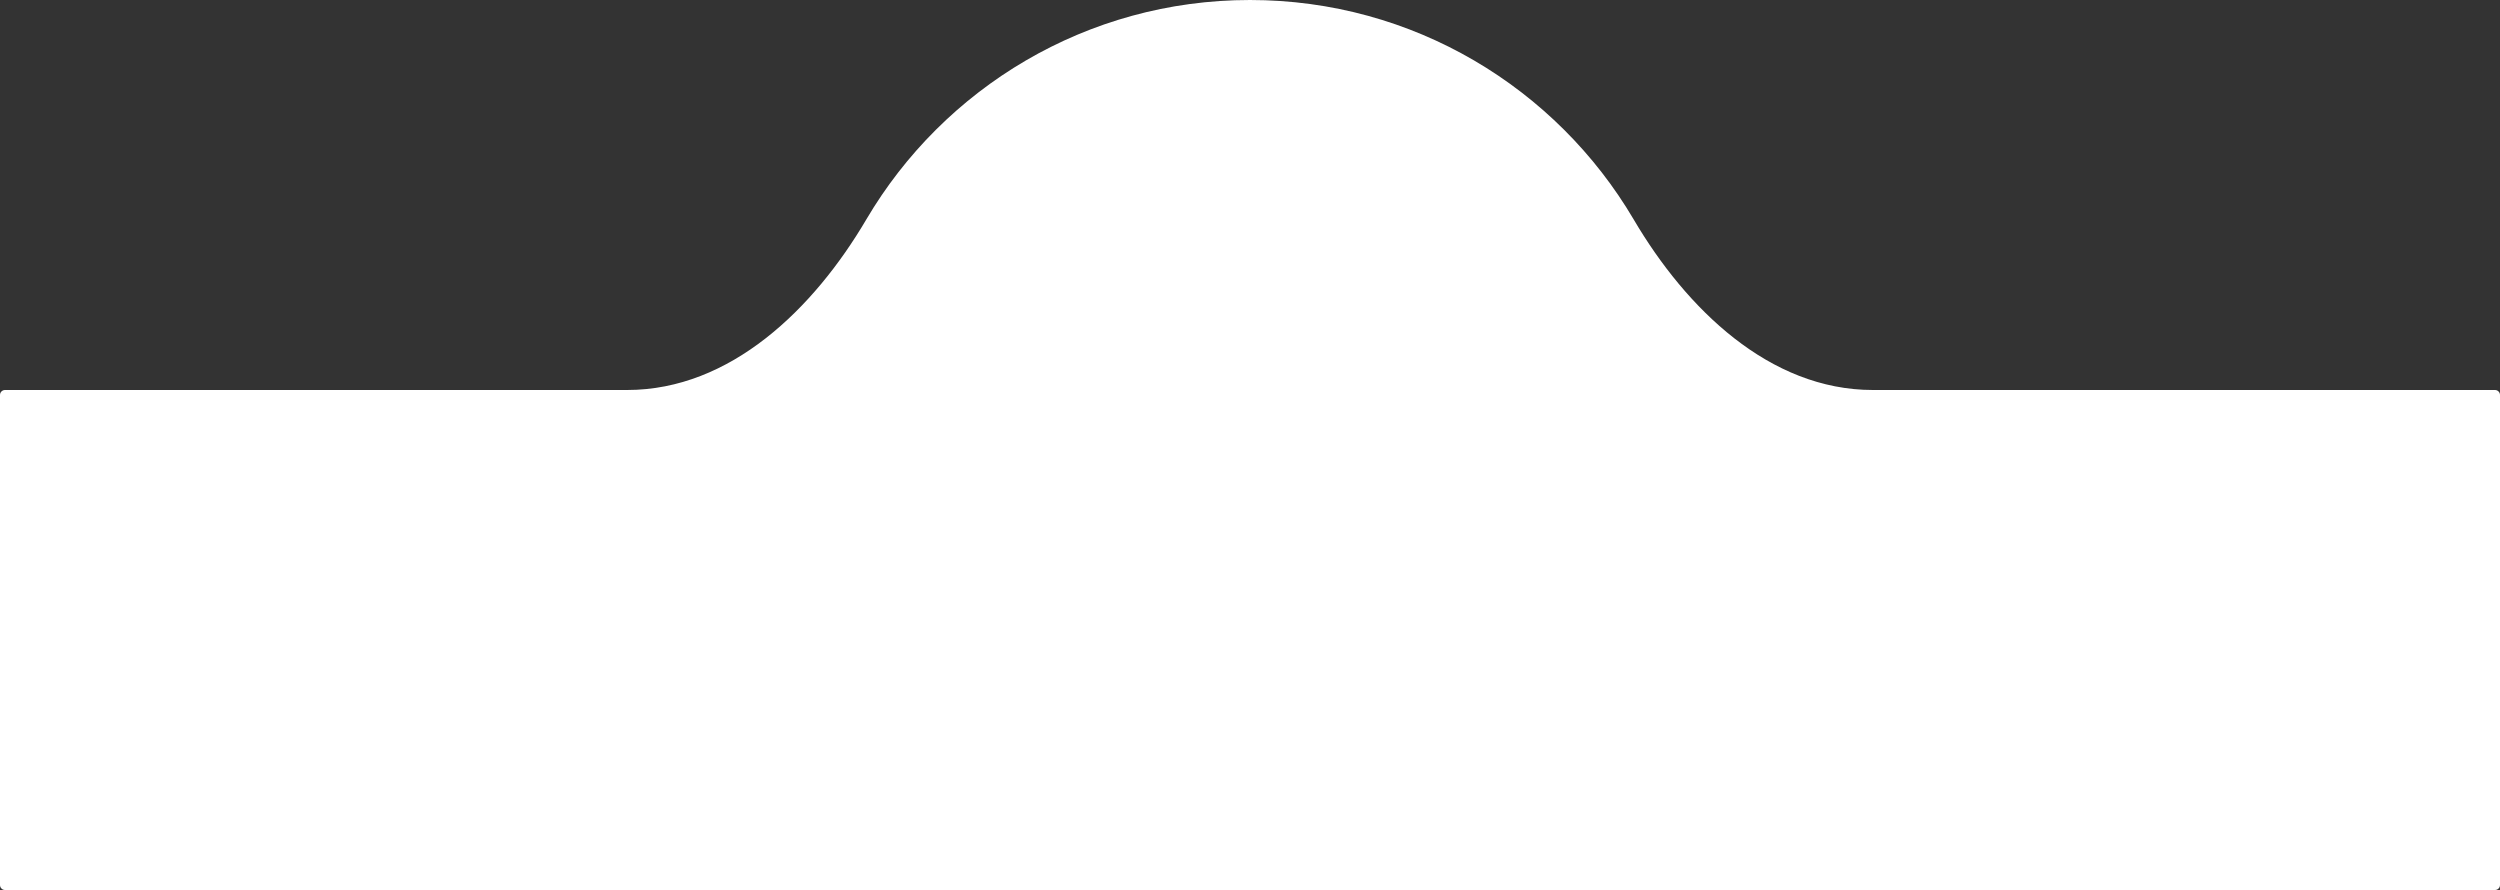 <?xml version="1.0" encoding="UTF-8"?> <svg xmlns="http://www.w3.org/2000/svg" width="500" height="178" viewBox="0 0 500 178" fill="none"><rect x="0" y="0" width="500" height="178" fill="#333333" stroke="none"/><path fill-rule="evenodd" clip-rule="evenodd" d="M326.747 43.907C337.252 61.747 353.879 78 374.583 78H499C499.552 78 500 78.448 500 79V177C500 177.552 499.552 178 499 178H250H1C0.448 178 0 177.552 0 177V79C0 78.448 0.448 78 1 78H125.416C146.12 78 162.748 61.747 173.253 43.907C188.724 17.632 217.303 0 250 0C282.697 0 311.276 17.632 326.747 43.907Z" fill="white"></path></svg> 